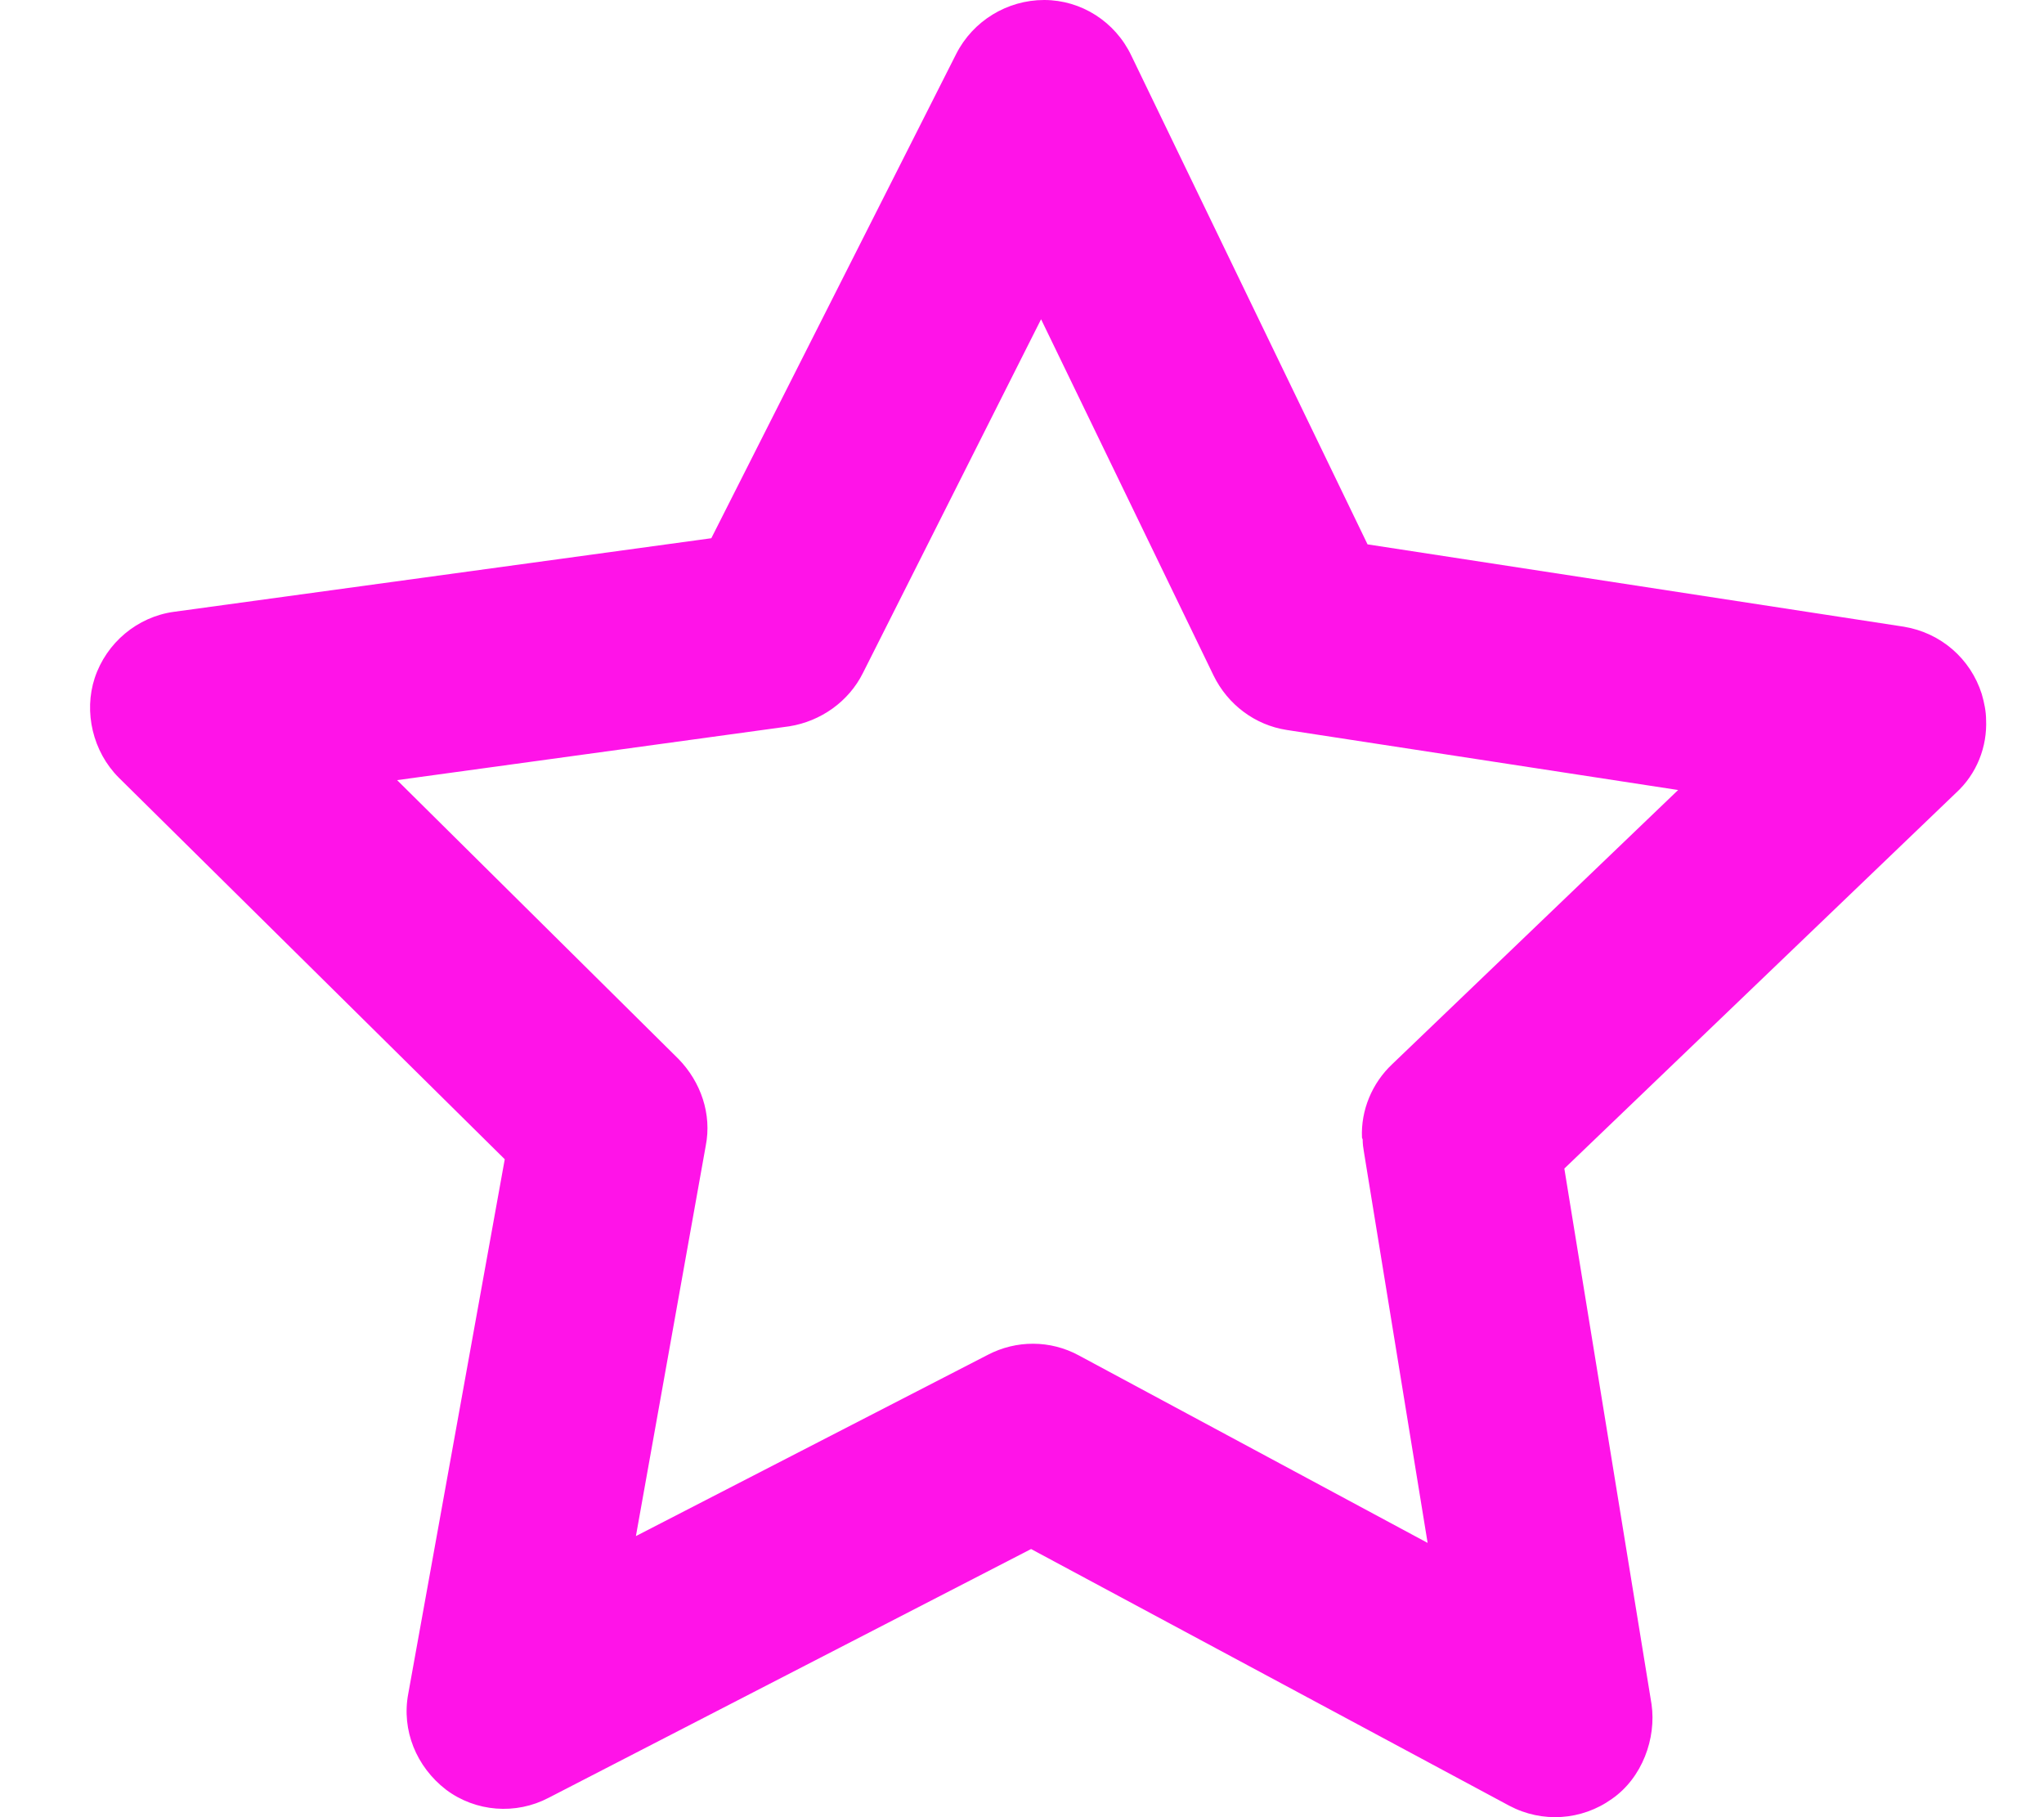 <svg width="18" height="16" viewBox="0 0 18 16" fill="none" xmlns="http://www.w3.org/2000/svg">
<path d="M17.49 6.335C17.501 6.574 17.409 6.814 17.223 6.983L13.776 10.289L14.544 15.006C14.587 15.306 14.462 15.654 14.195 15.839C13.928 16.03 13.579 16.052 13.291 15.899L9.08 13.639L4.832 15.829C4.543 15.981 4.189 15.954 3.928 15.758C3.666 15.556 3.535 15.235 3.595 14.914L4.445 10.207L1.046 6.847C0.817 6.618 0.736 6.269 0.834 5.97C0.937 5.659 1.21 5.431 1.531 5.387L6.264 4.739L8.421 0.474C8.568 0.185 8.868 0 9.195 0C9.522 0 9.821 0.191 9.963 0.49L12.043 4.793L16.766 5.518C17.093 5.572 17.354 5.801 17.452 6.111C17.474 6.188 17.49 6.264 17.49 6.34V6.335ZM11.994 10.017C11.983 9.777 12.082 9.537 12.261 9.369L14.778 6.956L11.33 6.427C11.052 6.384 10.812 6.204 10.687 5.948L9.168 2.811L7.599 5.926C7.474 6.177 7.228 6.351 6.951 6.395L3.497 6.869L5.976 9.325C6.172 9.527 6.27 9.81 6.215 10.088L5.6 13.525L8.699 11.929C8.95 11.798 9.249 11.798 9.5 11.934L12.572 13.585L12.011 10.142C12.005 10.109 12 10.071 12 10.033L11.994 10.017Z" fill="#FF13E8"/>
</svg>
